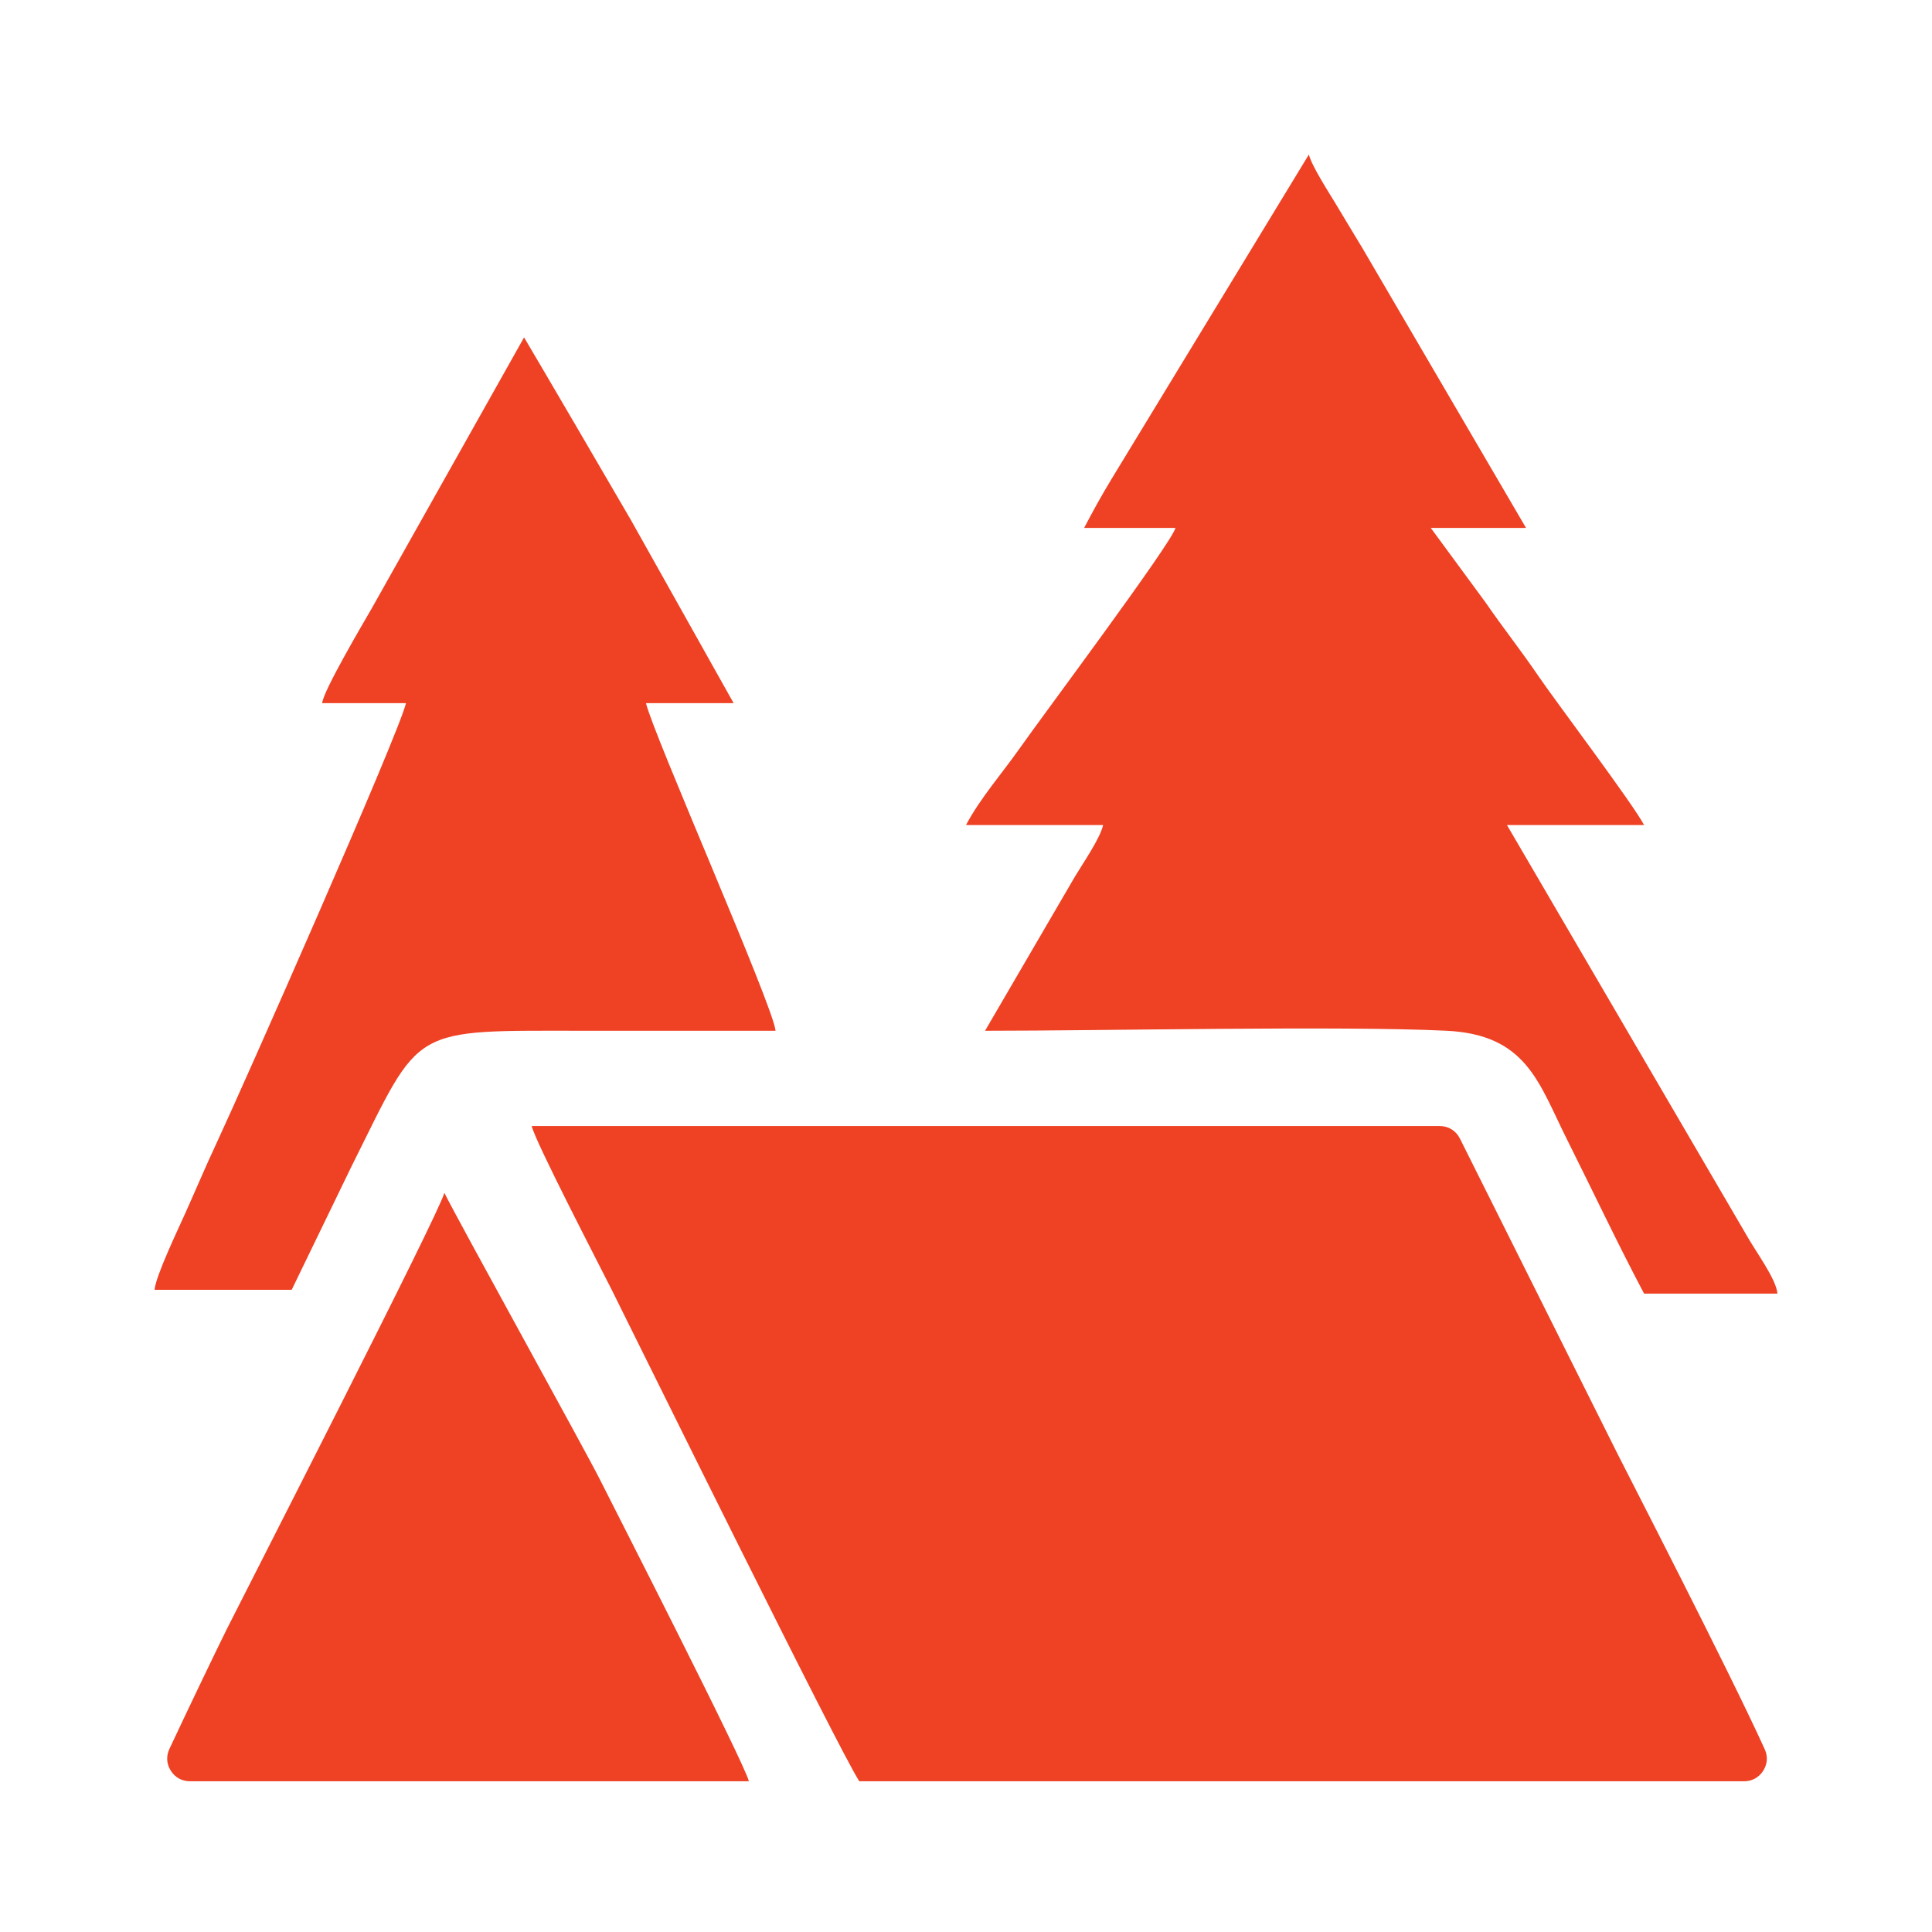 <svg width="50" height="50" viewBox="0 0 50 50" fill="none" xmlns="http://www.w3.org/2000/svg">
<g clip-path="url(#clip0_1902_434)">
<path fill-rule="evenodd" clip-rule="evenodd" d="M22.239 46.099H45.137C45.342 46.099 45.518 46.002 45.63 45.83C45.741 45.657 45.756 45.456 45.671 45.27C44.737 43.215 42.125 38.151 41.859 37.62L37.782 29.465C37.68 29.262 37.485 29.141 37.257 29.141H13.76C13.859 29.562 15.509 32.737 15.831 33.38C16.486 34.69 21.736 45.346 22.239 46.099Z" fill="#EF4123"/>
<path fill-rule="evenodd" clip-rule="evenodd" d="M28.057 13.662H30.422C30.313 14.071 26.983 18.52 26.38 19.38C25.937 20.01 25.366 20.66 25 21.352H28.549C28.467 21.707 28.029 22.335 27.817 22.69L25.493 26.676C28.623 26.676 34.688 26.544 37.423 26.675C39.503 26.773 39.815 28.009 40.544 29.469C41.225 30.829 41.855 32.167 42.549 33.479H46C45.968 33.096 45.442 32.402 45.18 31.932L39 21.352H42.549C42.249 20.785 40.276 18.174 39.808 17.488C39.356 16.824 38.915 16.272 38.448 15.594L37.028 13.662H39.493L35.273 6.445C35.028 6.037 34.799 5.662 34.569 5.276C34.392 4.981 33.956 4.313 33.873 4L28.765 12.399C28.492 12.851 28.301 13.199 28.057 13.662Z" fill="#EF4123"/>
<path fill-rule="evenodd" clip-rule="evenodd" d="M8.338 18.197H10.507C10.318 19.007 6.269 28.16 5.611 29.569C5.313 30.205 5.062 30.805 4.79 31.41C4.622 31.786 4.03 33.019 4 33.38H7.549L9.094 30.192C10.938 26.503 10.543 26.676 15.24 26.676C16.849 26.676 18.46 26.676 20.071 26.676C20.018 26.047 16.908 19.013 16.718 18.197H18.986L16.329 13.46C15.934 12.776 13.918 9.328 13.563 8.732L9.625 15.737C9.402 16.124 8.364 17.88 8.338 18.197Z" fill="#EF4123"/>
<path fill-rule="evenodd" clip-rule="evenodd" d="M4.916 46.099H19.381C19.269 45.624 15.841 38.921 15.536 38.31C15.143 37.525 11.848 31.579 11.5 30.87C11.383 31.372 6.355 41.193 5.873 42.155C5.637 42.628 4.883 44.196 4.384 45.263C4.297 45.45 4.309 45.653 4.421 45.827C4.531 46.001 4.709 46.099 4.916 46.099Z" fill="#EF4123"/>
</g>
<defs>
<clipPath id="clip0_1902_434">
<rect width="42" height="42.099" fill="white" transform="translate(4 4)"/>
</clipPath>
</defs>
</svg>
